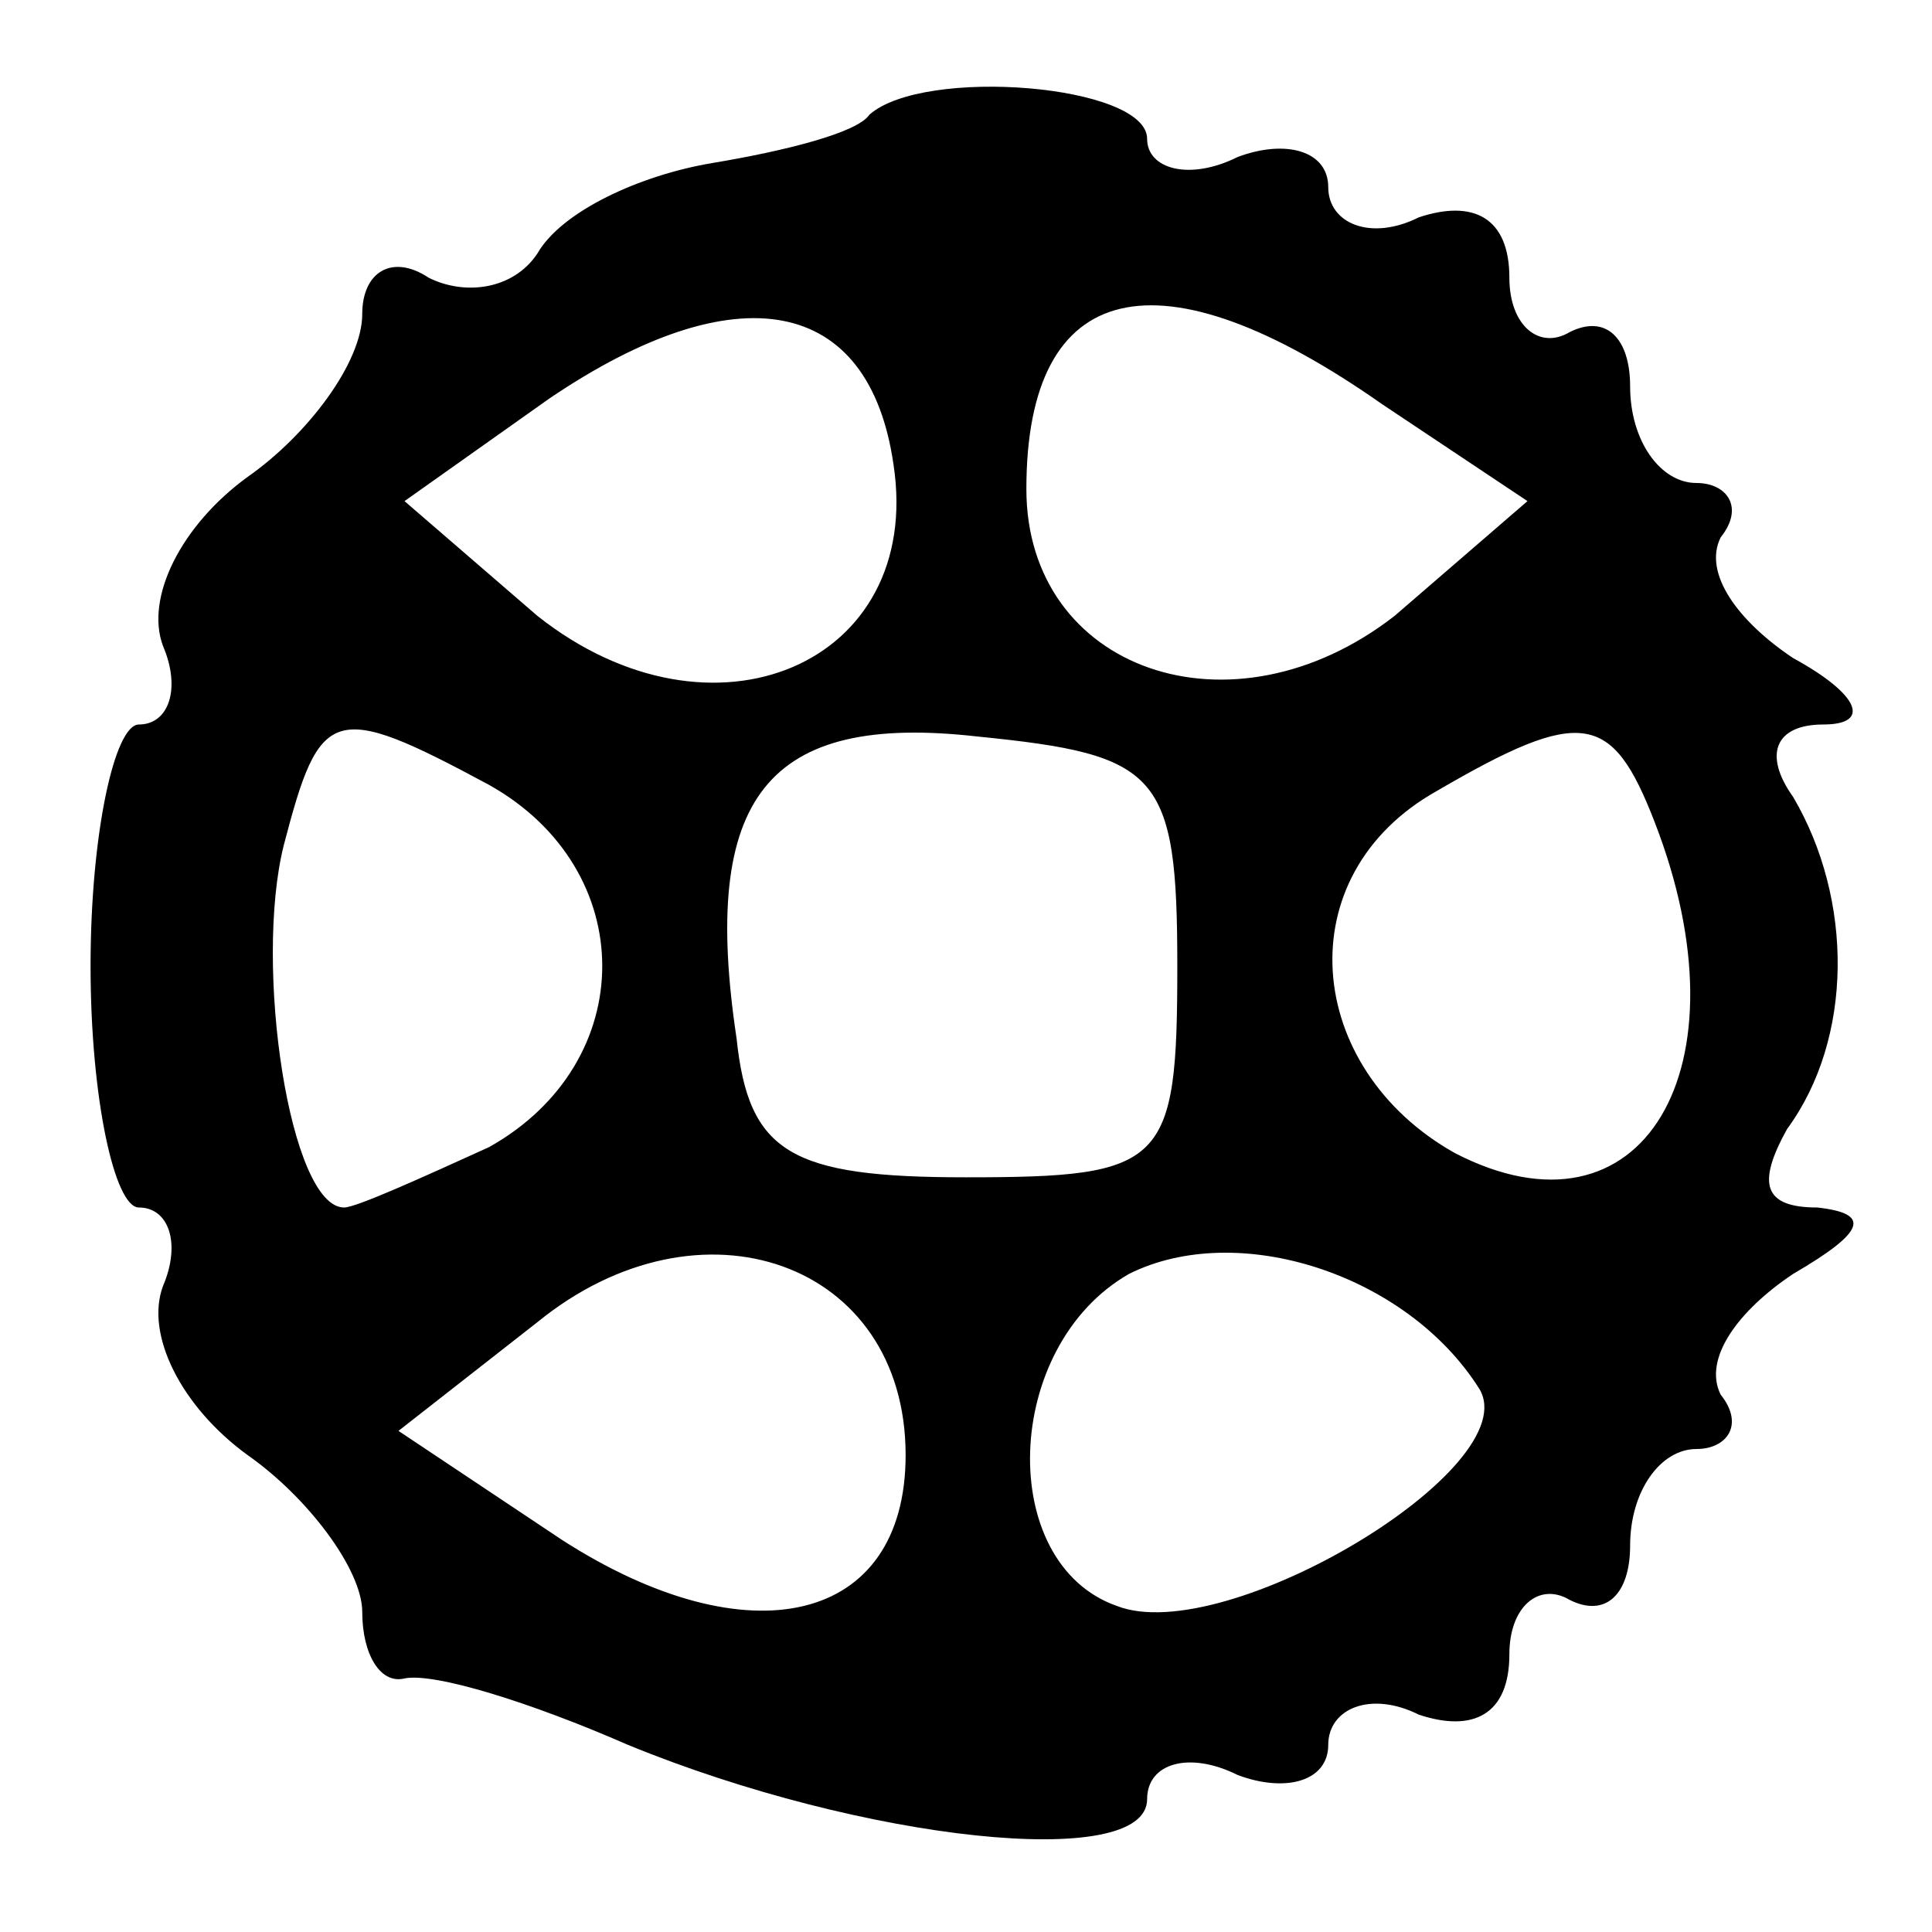 <?xml version="1.0" standalone="no"?>
<!DOCTYPE svg PUBLIC "-//W3C//DTD SVG 20010904//EN"
 "http://www.w3.org/TR/2001/REC-SVG-20010904/DTD/svg10.dtd">
<svg version="1.0" xmlns="http://www.w3.org/2000/svg"
 width="32pt" height="32pt" viewBox="0 0 32 32"
 preserveAspectRatio="xMidYMid meet">
<g transform="translate(0,32) scale(0.1,-0.1)"
fill="#000000" stroke="none">
<path d="M144 301 c-2 -3 -14 -6 -26 -8 -12 -2 -25 -8 -29 -15 -4 -6 -12 -7
-18 -4 -6 4 -11 1 -11 -6 0 -8 -9 -20 -19 -27 -11 -8 -17 -20 -14 -28 3 -7 1
-13 -4 -13 -4 0 -8 -18 -8 -40 0 -22 4 -40 8 -40 5 0 7 -6 4 -13 -3 -8 3 -20
14 -28 10 -7 19 -19 19 -26 0 -7 3 -12 7 -11 5 1 21 -4 37 -11 39 -16 86 -21
86 -9 0 6 7 8 15 4 8 -3 15 -1 15 5 0 6 7 9 15 5 9 -3 15 0 15 10 0 8 5 12 10
9 6 -3 10 1 10 9 0 9 5 16 11 16 5 0 8 4 4 9 -3 6 3 14 12 20 12 7 13 10 4 11
-9 0 -10 4 -5 13 11 15 11 38 1 55 -5 7 -3 12 5 12 8 0 6 5 -5 11 -9 6 -15 14
-12 20 4 5 1 9 -4 9 -6 0 -11 7 -11 16 0 8 -4 12 -10 9 -5 -3 -10 1 -10 9 0
10 -6 13 -15 10 -8 -4 -15 -1 -15 5 0 6 -7 8 -15 5 -8 -4 -15 -2 -15 3 0 9
-37 12 -46 4z m4 -58 c5 -33 -30 -48 -59 -25 l-22 19 24 17 c31 21 53 17 57
-11z m81 10 l24 -16 -22 -19 c-27 -21 -61 -9 -61 21 0 35 22 40 59 14z m-148
-63 c25 -14 25 -46 0 -60 -11 -5 -22 -10 -24 -10 -9 0 -15 40 -10 60 6 23 8
24 34 10z m114 -30 c0 -33 -2 -35 -35 -35 -29 0 -36 4 -38 23 -6 40 5 54 40
50 30 -3 33 -6 33 -38z m79 24 c16 -41 -2 -71 -33 -55 -25 14 -28 46 -3 60 24
14 29 13 36 -5z m-124 -105 c0 -28 -26 -34 -57 -14 l-27 18 23 18 c27 22 61
10 61 -22z m95 11 c8 -13 -42 -43 -60 -36 -20 7 -19 43 2 55 18 9 46 0 58 -19z"/>
</g>
</svg>
